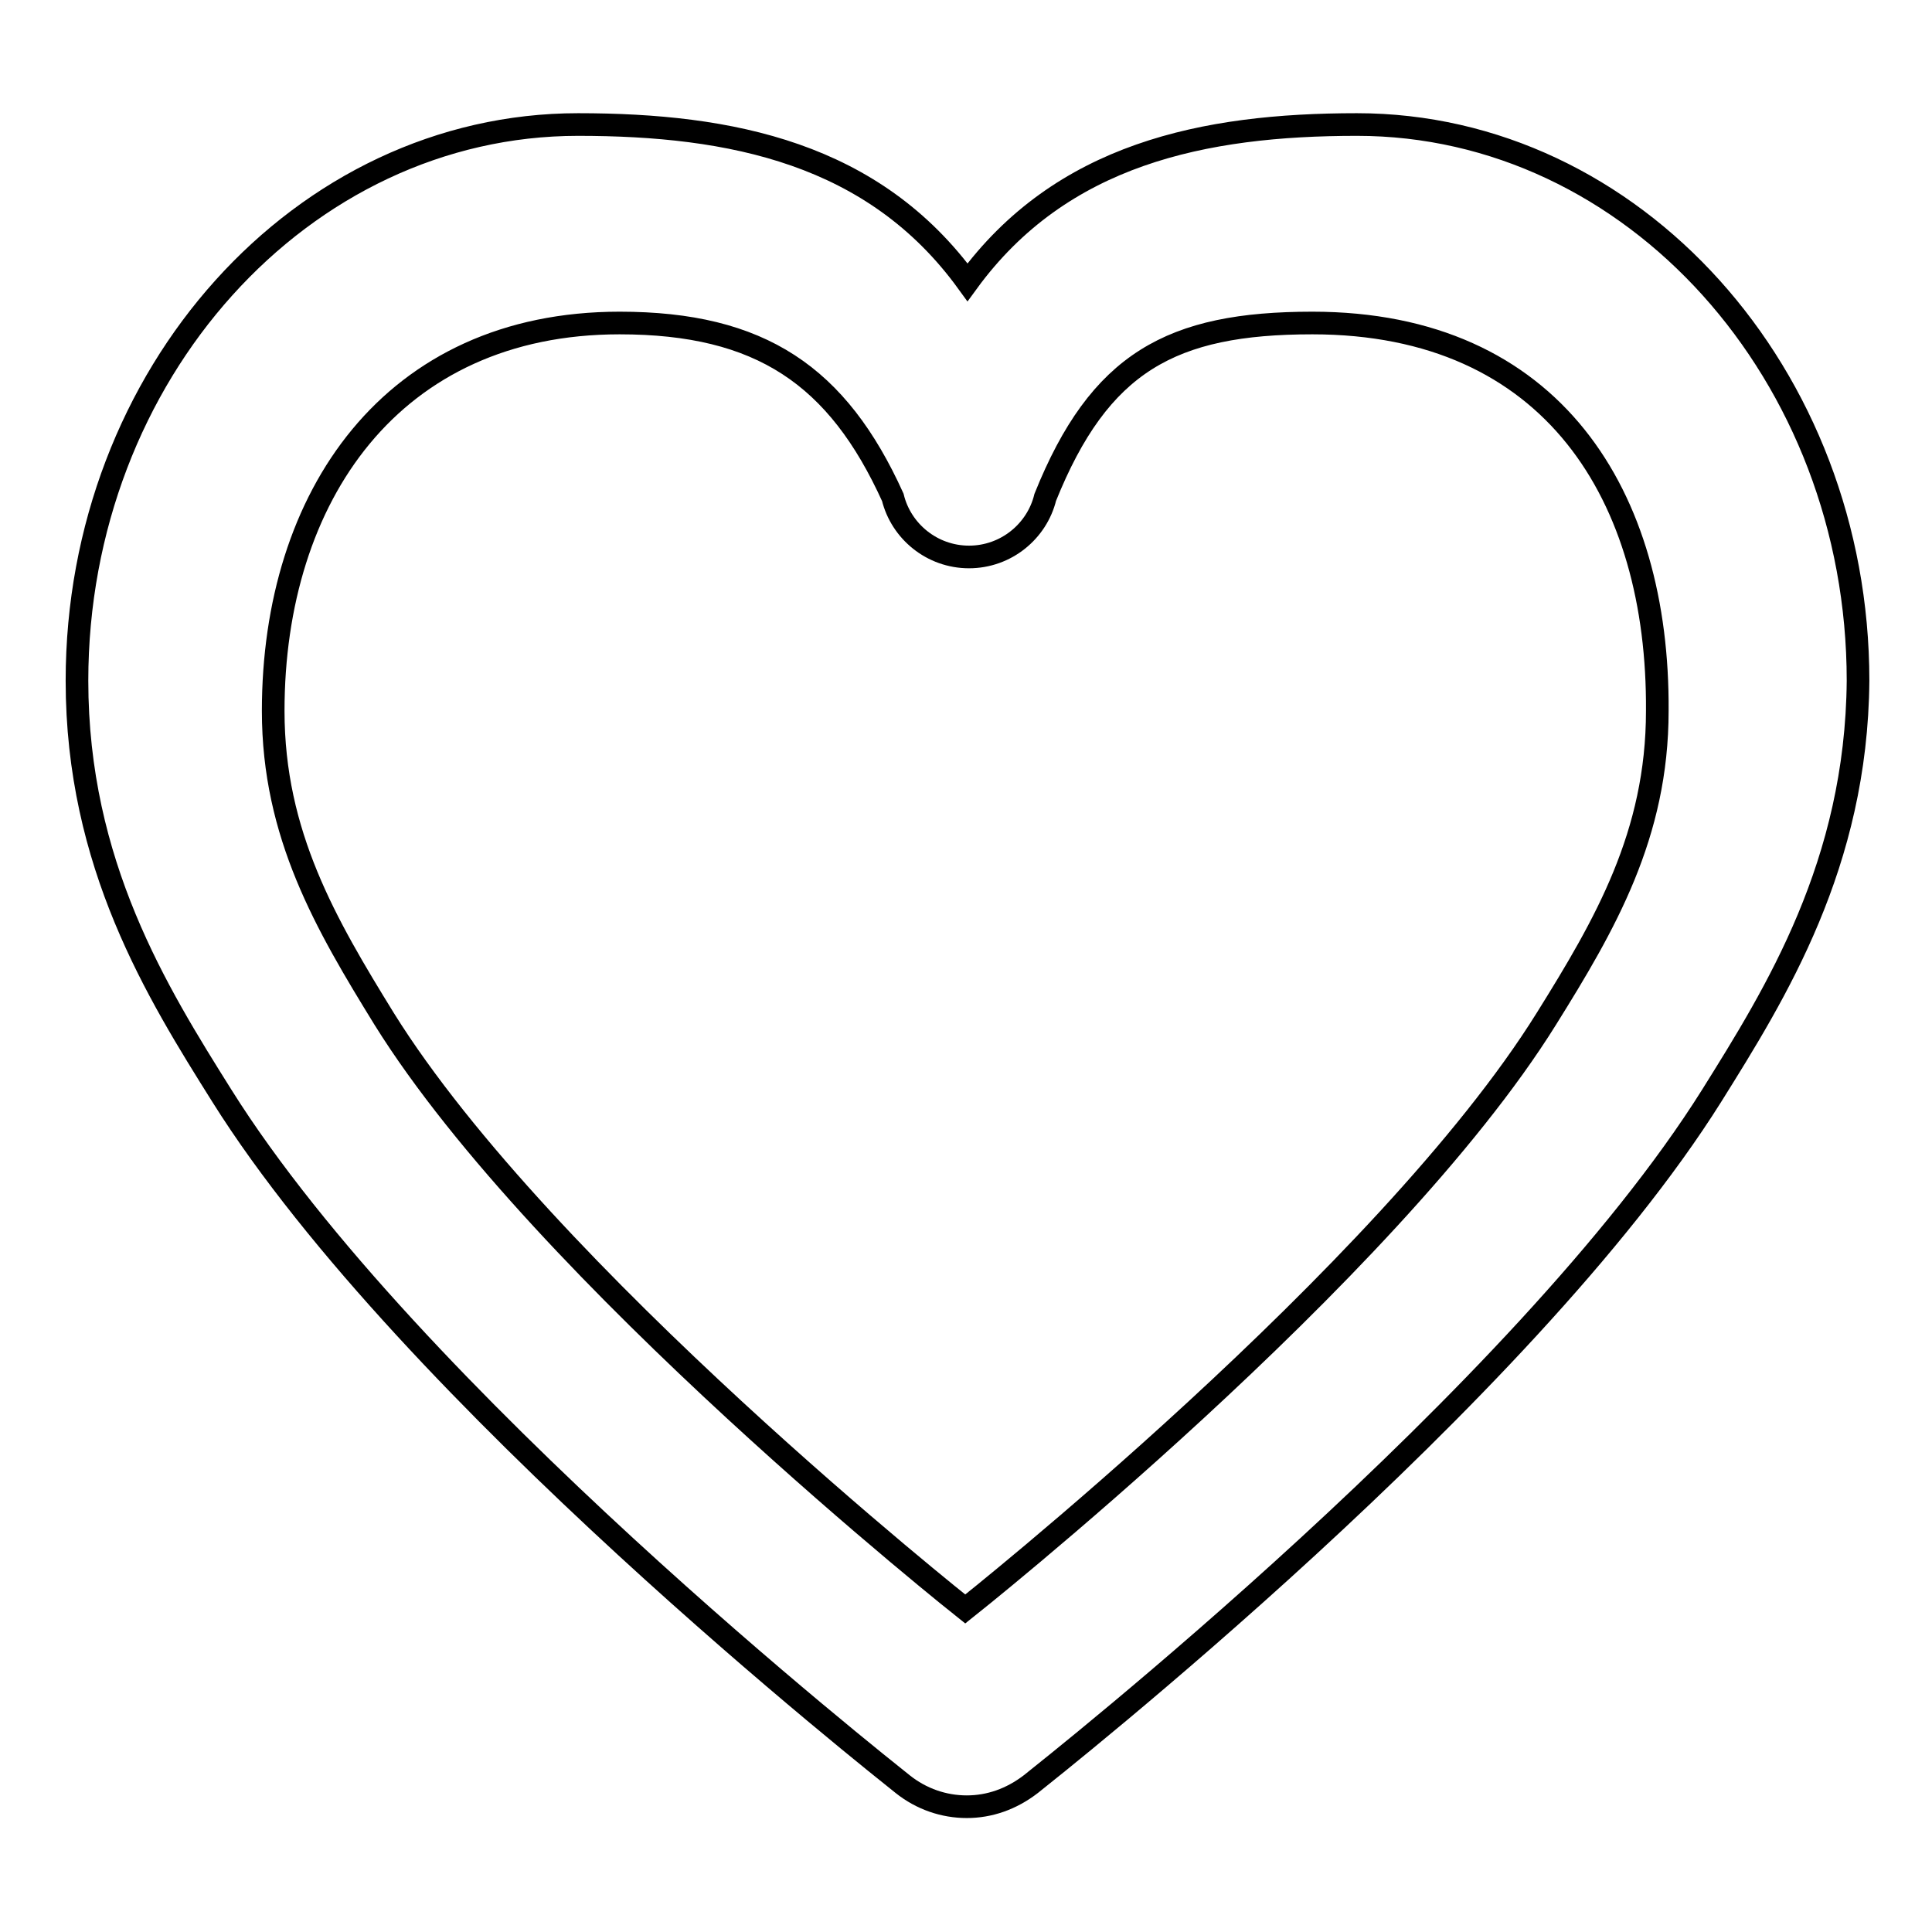 <?xml version="1.0" encoding="utf-8"?>
<!-- Svg Vector Icons : http://www.onlinewebfonts.com/icon -->
<!DOCTYPE svg PUBLIC "-//W3C//DTD SVG 1.1//EN" "http://www.w3.org/Graphics/SVG/1.1/DTD/svg11.dtd">
<svg version="1.1" xmlns="http://www.w3.org/2000/svg" xmlns:xlink="http://www.w3.org/1999/xlink" x="0px" y="0px" viewBox="0 0 256 256" enable-background="new 0 0 256 256" xml:space="preserve">
<g><g><path stroke-width="3" fill-opacity="0" stroke="#000000"  d="M226.8,145.2c-24.9,39.7-87.6,89.1-90.2,91.2c-2.6,2-5.5,3-8.5,3c-3,0-6-1-8.5-3c-2.6-2.1-65.3-51.5-90.2-91.2c-8.6-13.7-19.2-30.7-19.2-55c0-40.6,29.8-73.7,66.4-73.7c20.3,0,39.2,3.8,51.6,20.9c12.4-17,31.3-20.9,51.6-20.9c36.6,0,66.4,33.1,66.4,73.7C246,114.5,235.3,131.6,226.8,145.2z M173.9,42.8c-18.7,0-28.2,5.2-35.4,23.1h0c-1.1,4.5-5.2,7.9-10.1,7.9c-4.9,0-9-3.4-10.1-7.9c-7.3-16.1-17.5-23.1-36.2-23.1c-30.2,0-45.9,23-45.9,51.4c0,16.4,7,28.3,14.7,40.8c21.1,33.9,77,78.2,77,78.2s55.9-44.3,77-78.2c7.8-12.5,14.7-24.4,14.7-40.8C219.8,65.8,205.8,42.8,173.9,42.8z"/></g></g>
</svg>